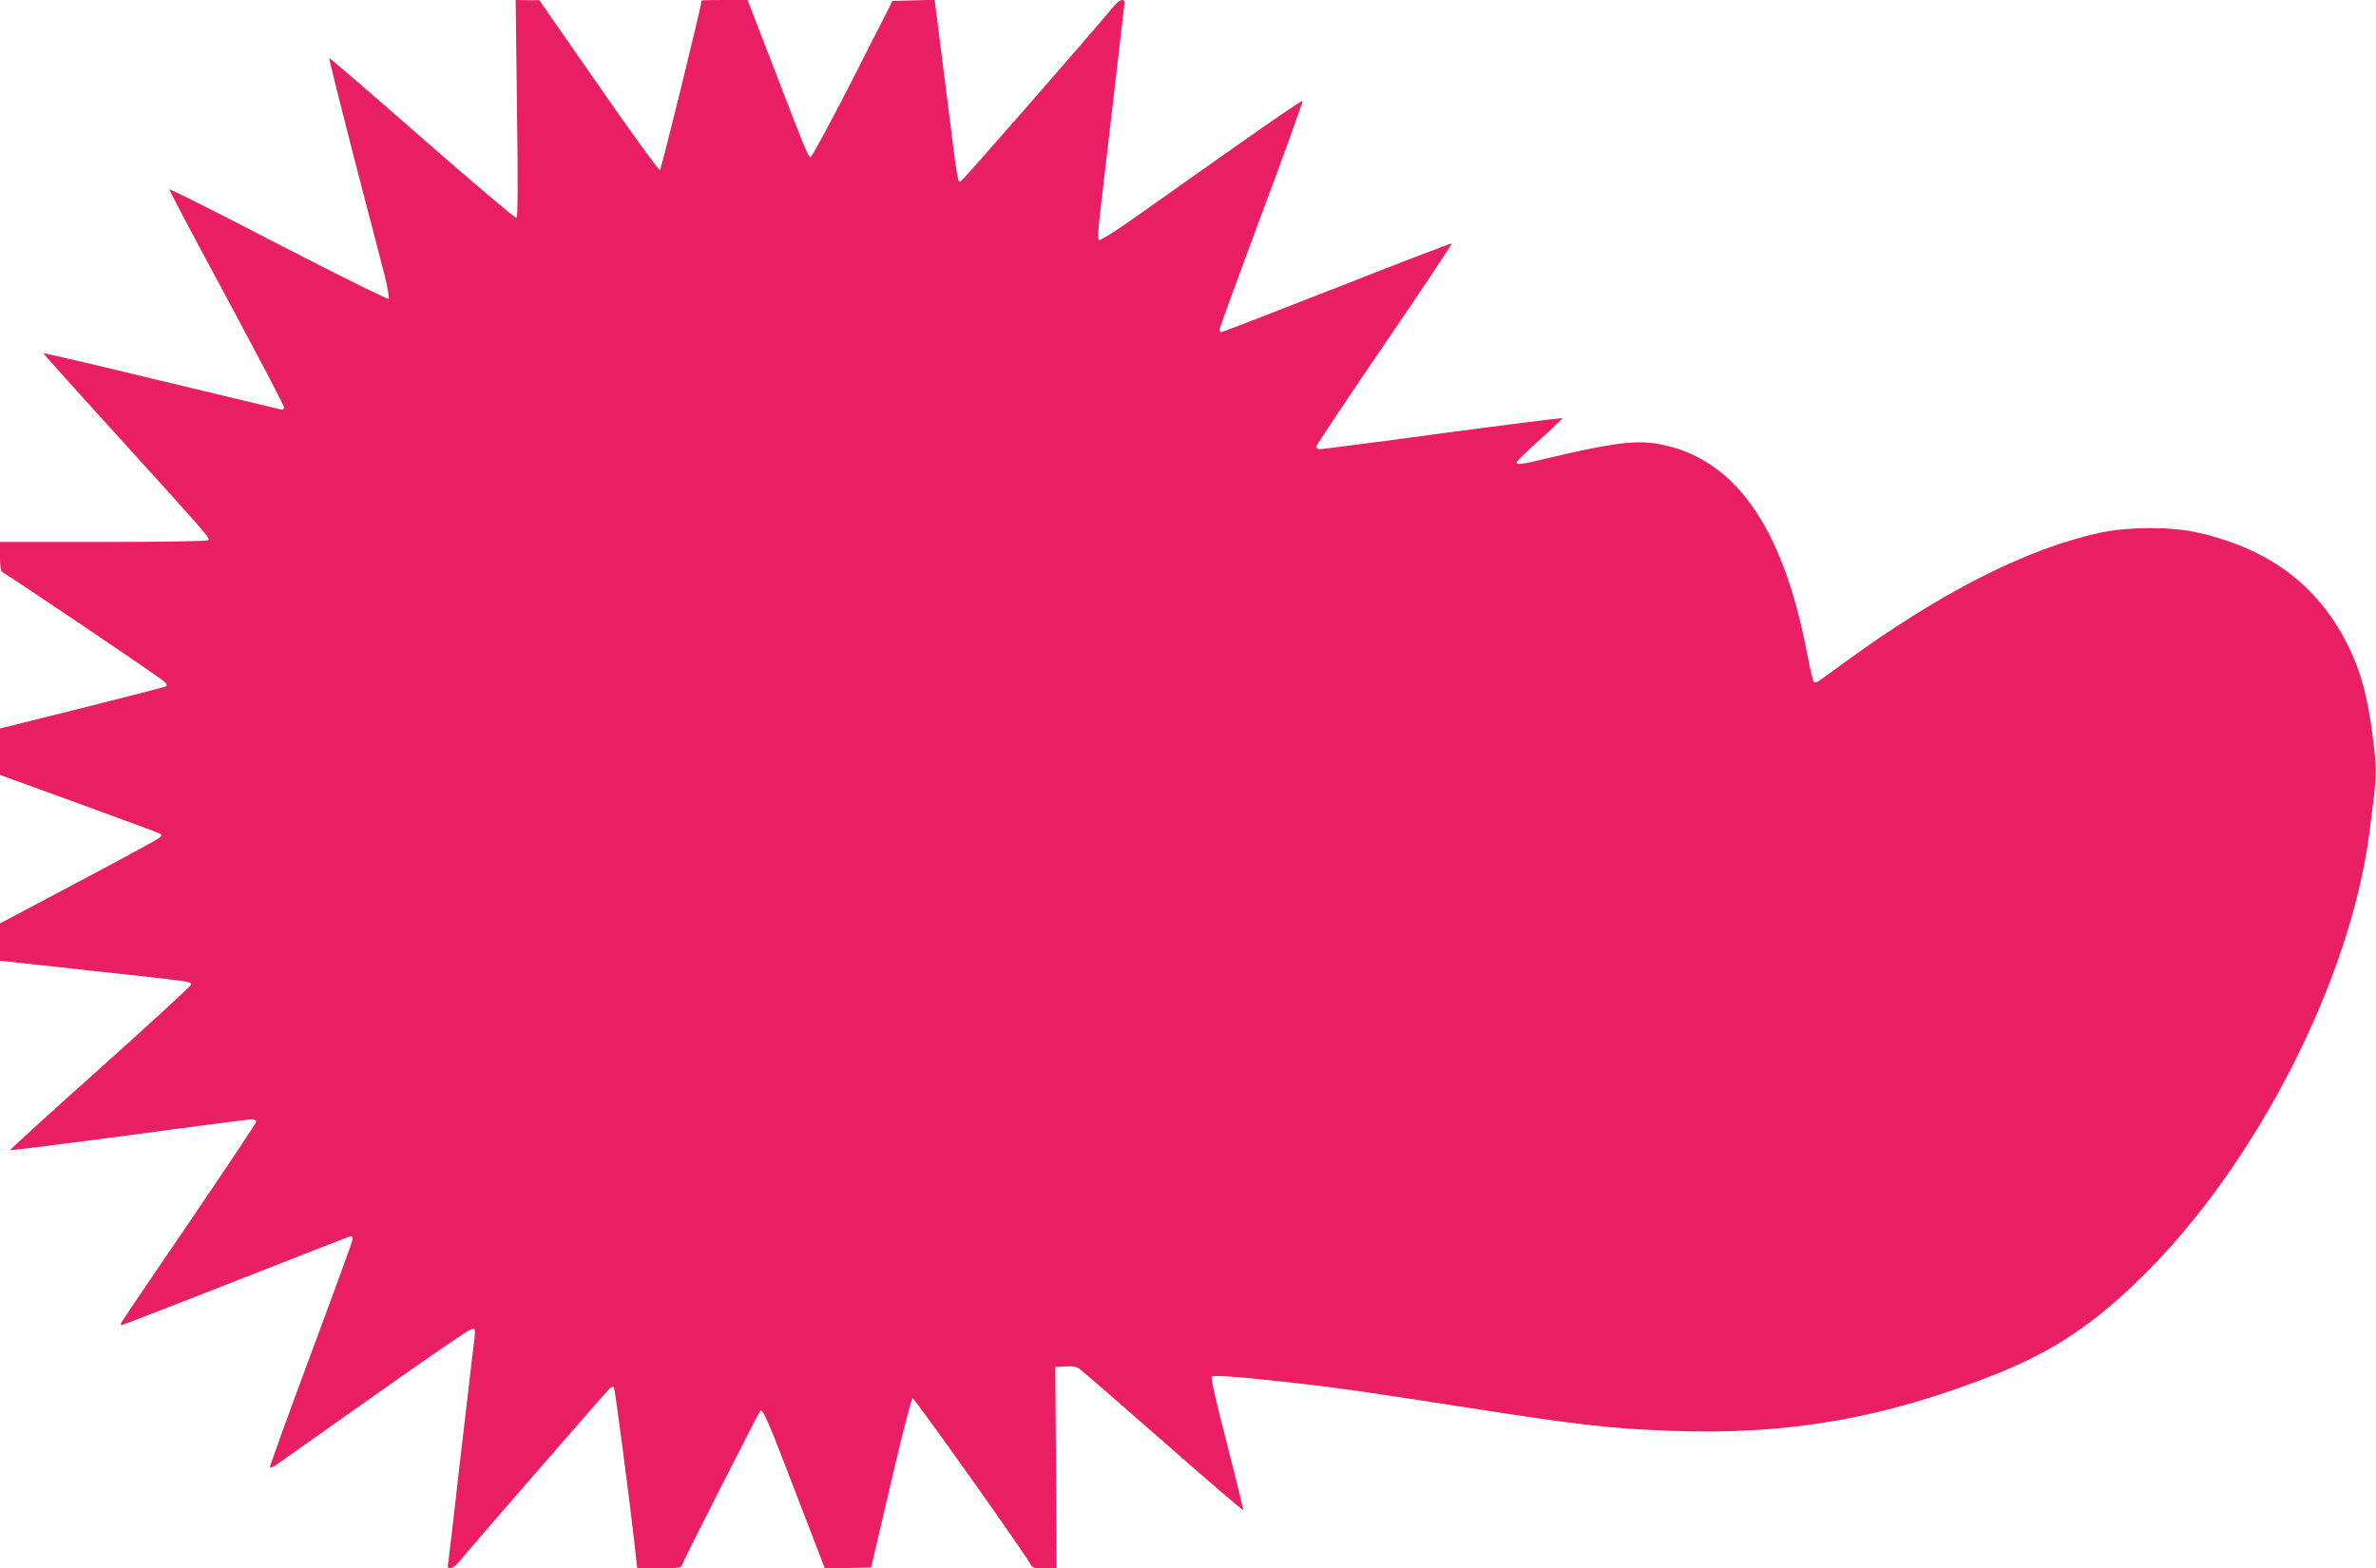 <?xml version="1.0" standalone="no"?>
<!DOCTYPE svg PUBLIC "-//W3C//DTD SVG 20010904//EN"
 "http://www.w3.org/TR/2001/REC-SVG-20010904/DTD/svg10.dtd">
<svg version="1.0" xmlns="http://www.w3.org/2000/svg"
 width="1280pt" height="845pt" viewBox="0 0 1280 845"
 preserveAspectRatio="xMidYMid meet">
<g transform="translate(0,845) scale(0.1,-0.1)"
fill="#e91e63" stroke="none">
<path d="M2785 7866 c6 -411 5 -585 -3 -590 -6 -3 -234 190 -507 429 -274 240
-499 434 -501 432 -3 -2 57 -240 131 -528 75 -288 150 -577 167 -642 16 -66
26 -123 22 -127 -5 -5 -271 127 -594 294 -322 167 -586 300 -588 296 -1 -4
137 -266 308 -582 170 -317 310 -583 310 -592 0 -12 -6 -15 -22 -11 -13 3
-304 73 -647 155 -343 83 -625 149 -627 147 -2 -1 148 -169 333 -372 587 -648
568 -626 552 -636 -8 -5 -256 -9 -566 -9 l-553 0 0 -79 c0 -54 4 -80 13 -84
21 -8 851 -568 872 -589 14 -13 17 -21 8 -26 -6 -4 -210 -56 -452 -117 l-441
-110 0 -125 0 -125 426 -155 c234 -85 431 -158 437 -162 9 -5 8 -11 -3 -21 -8
-8 -205 -115 -437 -238 l-423 -224 0 -101 0 -100 483 -53 c547 -59 547 -59
547 -75 0 -7 -221 -210 -490 -451 -270 -241 -488 -440 -486 -442 2 -2 292 34
644 81 353 48 650 86 661 86 12 0 21 -6 21 -14 0 -7 -163 -251 -361 -542 -199
-291 -364 -535 -366 -542 -3 -6 -2 -12 1 -12 4 0 278 106 609 236 331 130 610
239 620 242 11 3 17 -1 17 -13 0 -10 -102 -290 -226 -622 -124 -333 -223 -607
-220 -610 2 -3 17 4 33 14 15 11 253 179 528 373 275 195 510 356 522 358 28
5 28 18 3 -181 -10 -89 -42 -360 -70 -602 -27 -242 -52 -455 -55 -472 -5 -27
-3 -33 12 -32 10 0 30 15 44 32 63 78 798 923 813 936 9 8 19 11 23 7 6 -5 85
-608 114 -869 l12 -107 119 0 c74 0 118 4 118 10 0 10 416 829 426 839 13 14
45 -61 189 -437 l159 -413 124 3 125 3 106 454 c58 250 111 456 117 458 9 3
613 -847 638 -899 7 -15 21 -18 74 -18 l64 0 -3 543 -4 542 56 3 c44 2 61 -1
82 -19 15 -11 217 -187 449 -390 231 -203 423 -368 425 -365 2 2 -37 162 -87
356 -58 225 -88 356 -82 362 11 11 142 1 447 -33 217 -24 411 -52 905 -129
620 -97 794 -117 1120 -129 634 -24 1156 68 1758 308 310 124 531 273 796 537
607 604 1107 1586 1210 2374 39 297 40 325 27 448 -28 262 -68 417 -146 572
-162 321 -427 517 -813 602 -138 31 -365 30 -512 -1 -396 -84 -861 -319 -1383
-700 -65 -47 -127 -92 -138 -100 -12 -8 -23 -10 -28 -5 -4 5 -21 74 -36 154
-132 693 -398 1063 -814 1130 -116 19 -248 1 -585 -79 -135 -33 -166 -37 -166
-22 0 5 56 60 125 122 69 61 124 114 121 116 -2 2 -292 -34 -644 -81 -353 -48
-650 -86 -661 -86 -12 0 -21 6 -21 13 0 7 166 256 369 553 202 296 365 540
361 542 -4 2 -283 -105 -620 -238 -337 -132 -617 -240 -621 -240 -5 0 -9 7 -9
15 0 8 102 287 226 620 125 333 224 608 221 612 -3 3 -167 -109 -364 -248
-197 -139 -440 -311 -541 -382 -112 -79 -187 -126 -193 -120 -5 5 -3 57 6 133
8 69 40 339 70 600 30 261 57 494 60 518 5 34 3 42 -10 42 -9 0 -28 -14 -43
-32 -163 -194 -818 -944 -827 -946 -16 -4 -14 -21 -81 514 l-59 465 -113 -3
-114 -3 -215 -423 c-119 -232 -221 -421 -227 -419 -13 4 -28 40 -201 490
l-138 357 -123 0 c-68 0 -124 -1 -124 -2 -6 -50 -218 -912 -225 -915 -6 -2
-155 204 -330 456 l-320 460 -64 0 -63 1 7 -584z"/>
</g>
</svg>
